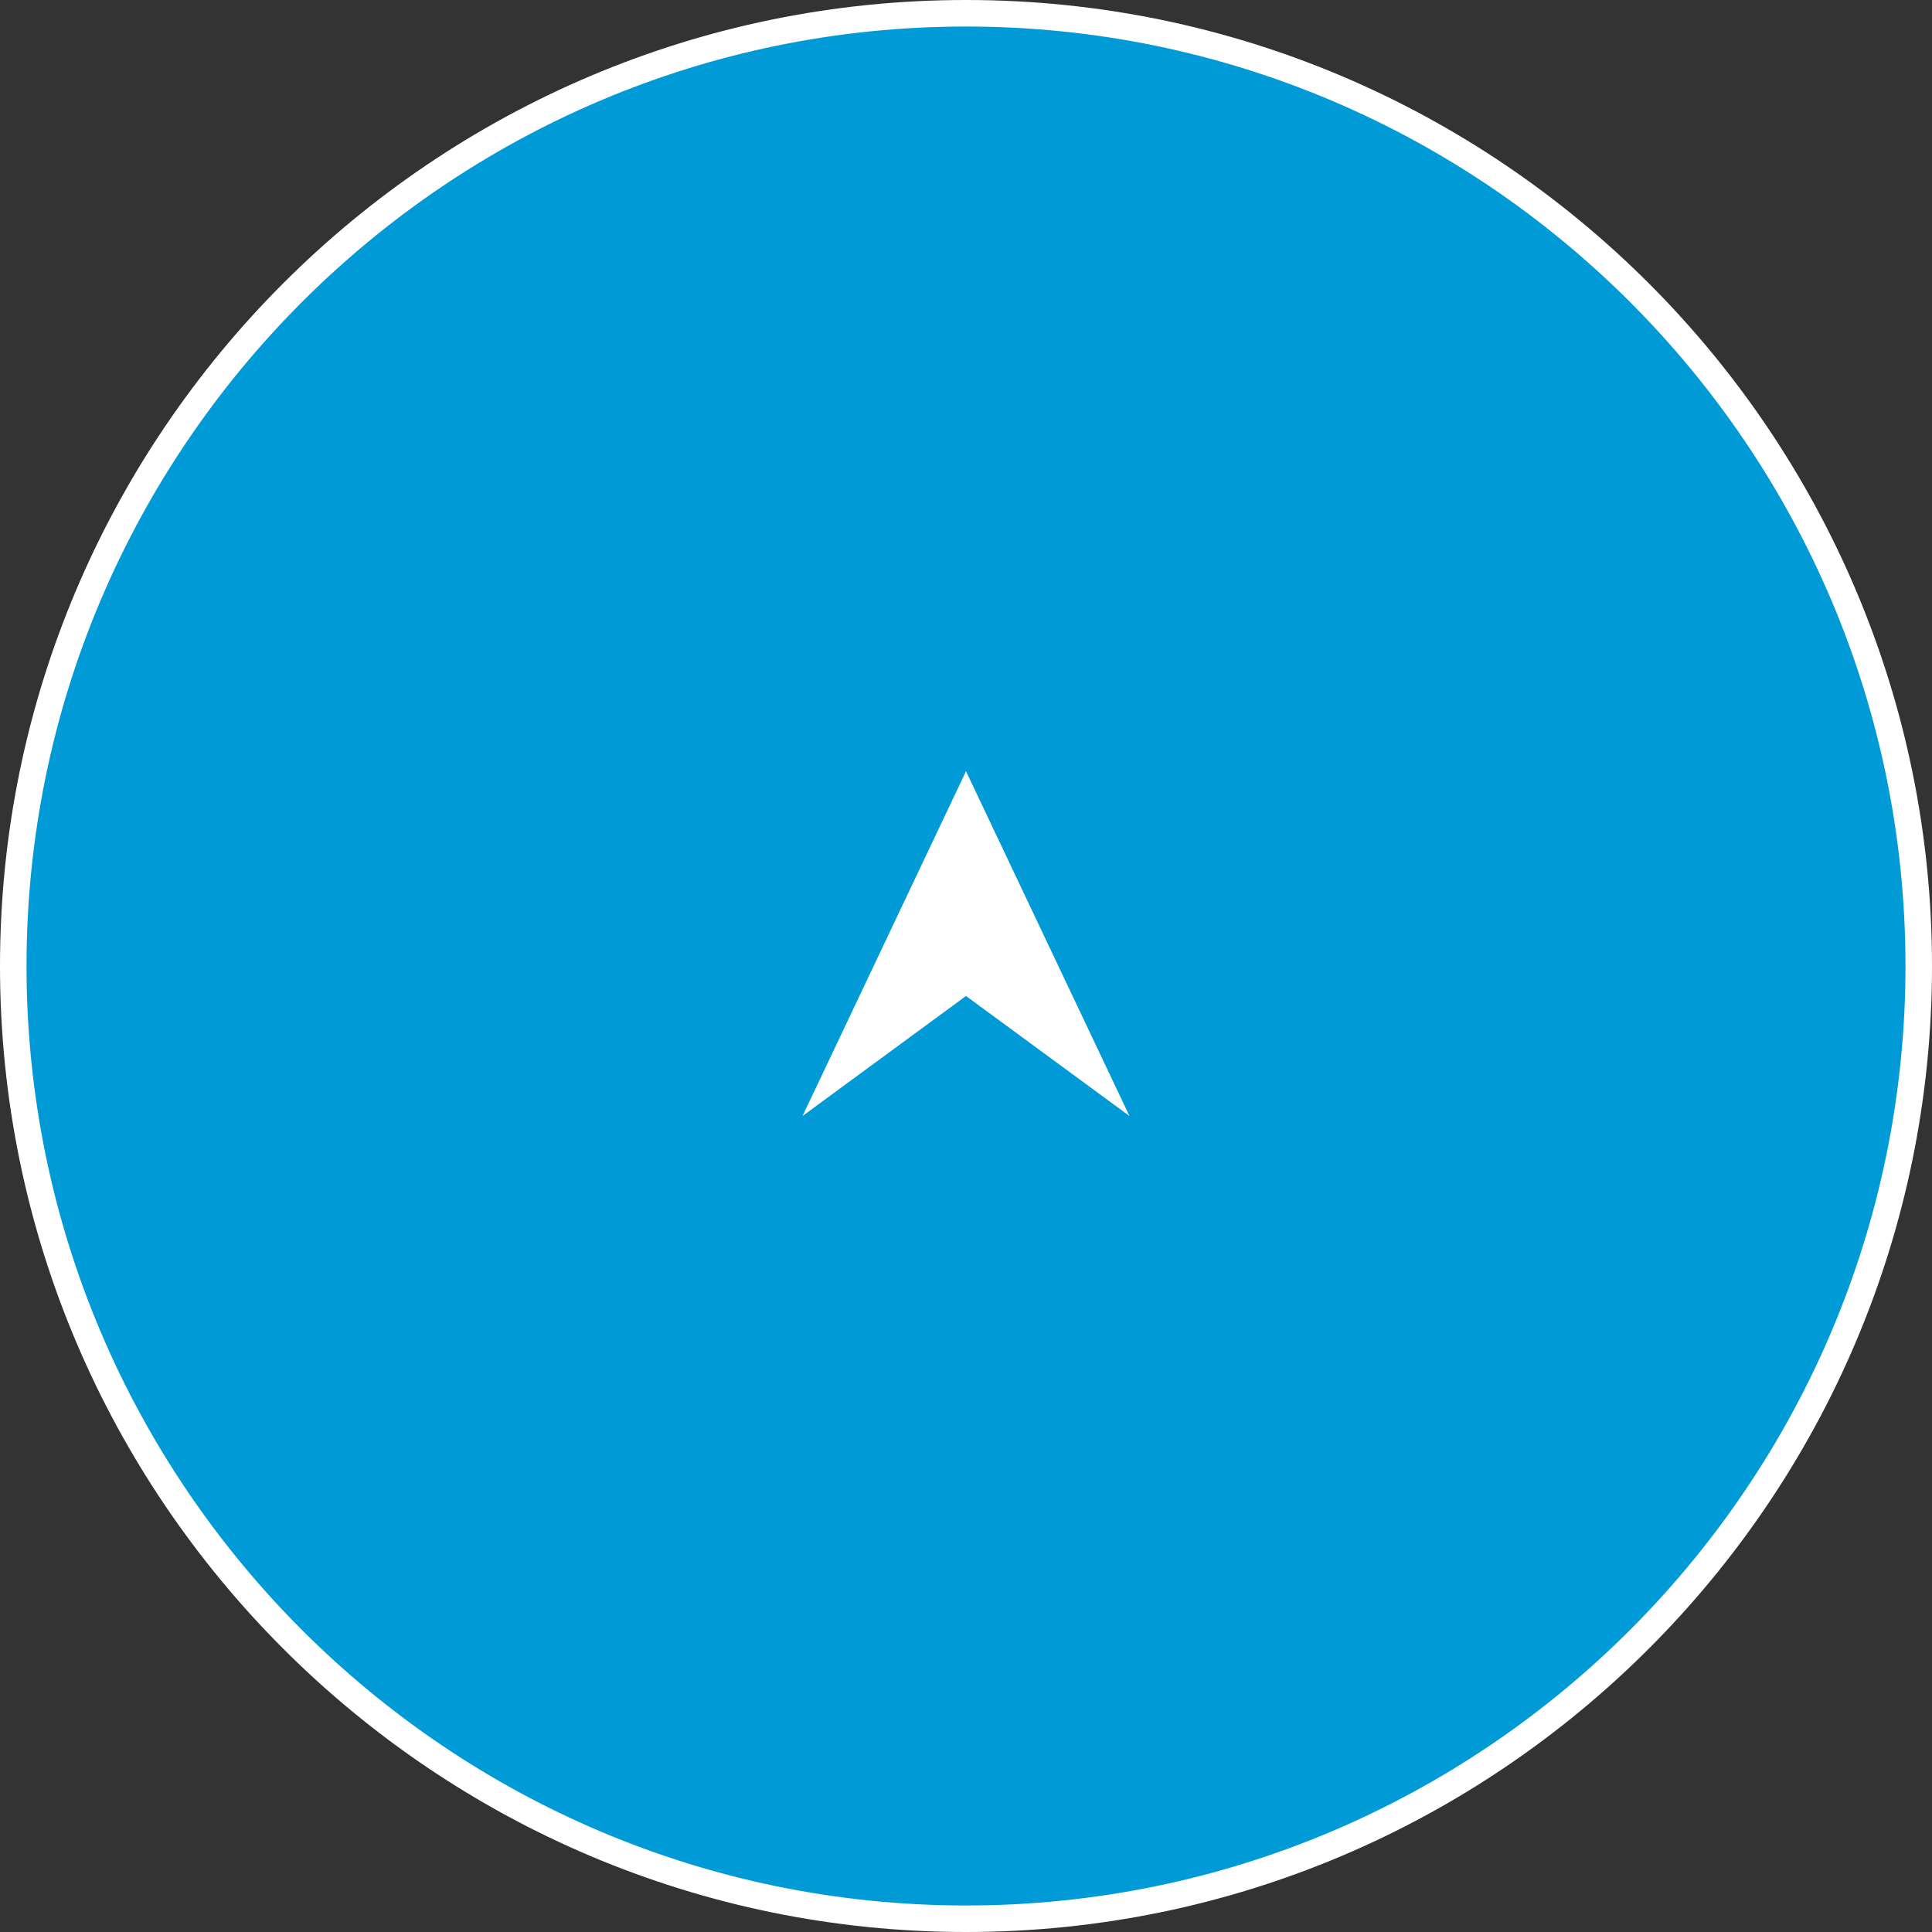 <?xml version="1.0" encoding="UTF-8"?><svg id="_レイヤー_1" xmlns="http://www.w3.org/2000/svg" width="500" height="500" viewBox="0 0 500 500"><rect x="0" y="0" width="500" height="500" fill="#333333" stroke="none"/><circle cx="250" cy="250" r="246.568" fill="#009bd7"/><path d="M250,500C112.151,500,0,387.851,0,250S112.151,0,250,0s250,112.15,250,250-112.151,250-250,250ZM250,6.864C115.935,6.864,6.864,115.935,6.864,250s109.071,243.137,243.137,243.137,243.137-109.071,243.137-243.137S384.065,6.864,250,6.864Z" fill="#fff"/><polygon points="250 199.59 207.699 288.815 250 257.759 292.301 288.815 250 199.59" fill="#fff"/></svg>